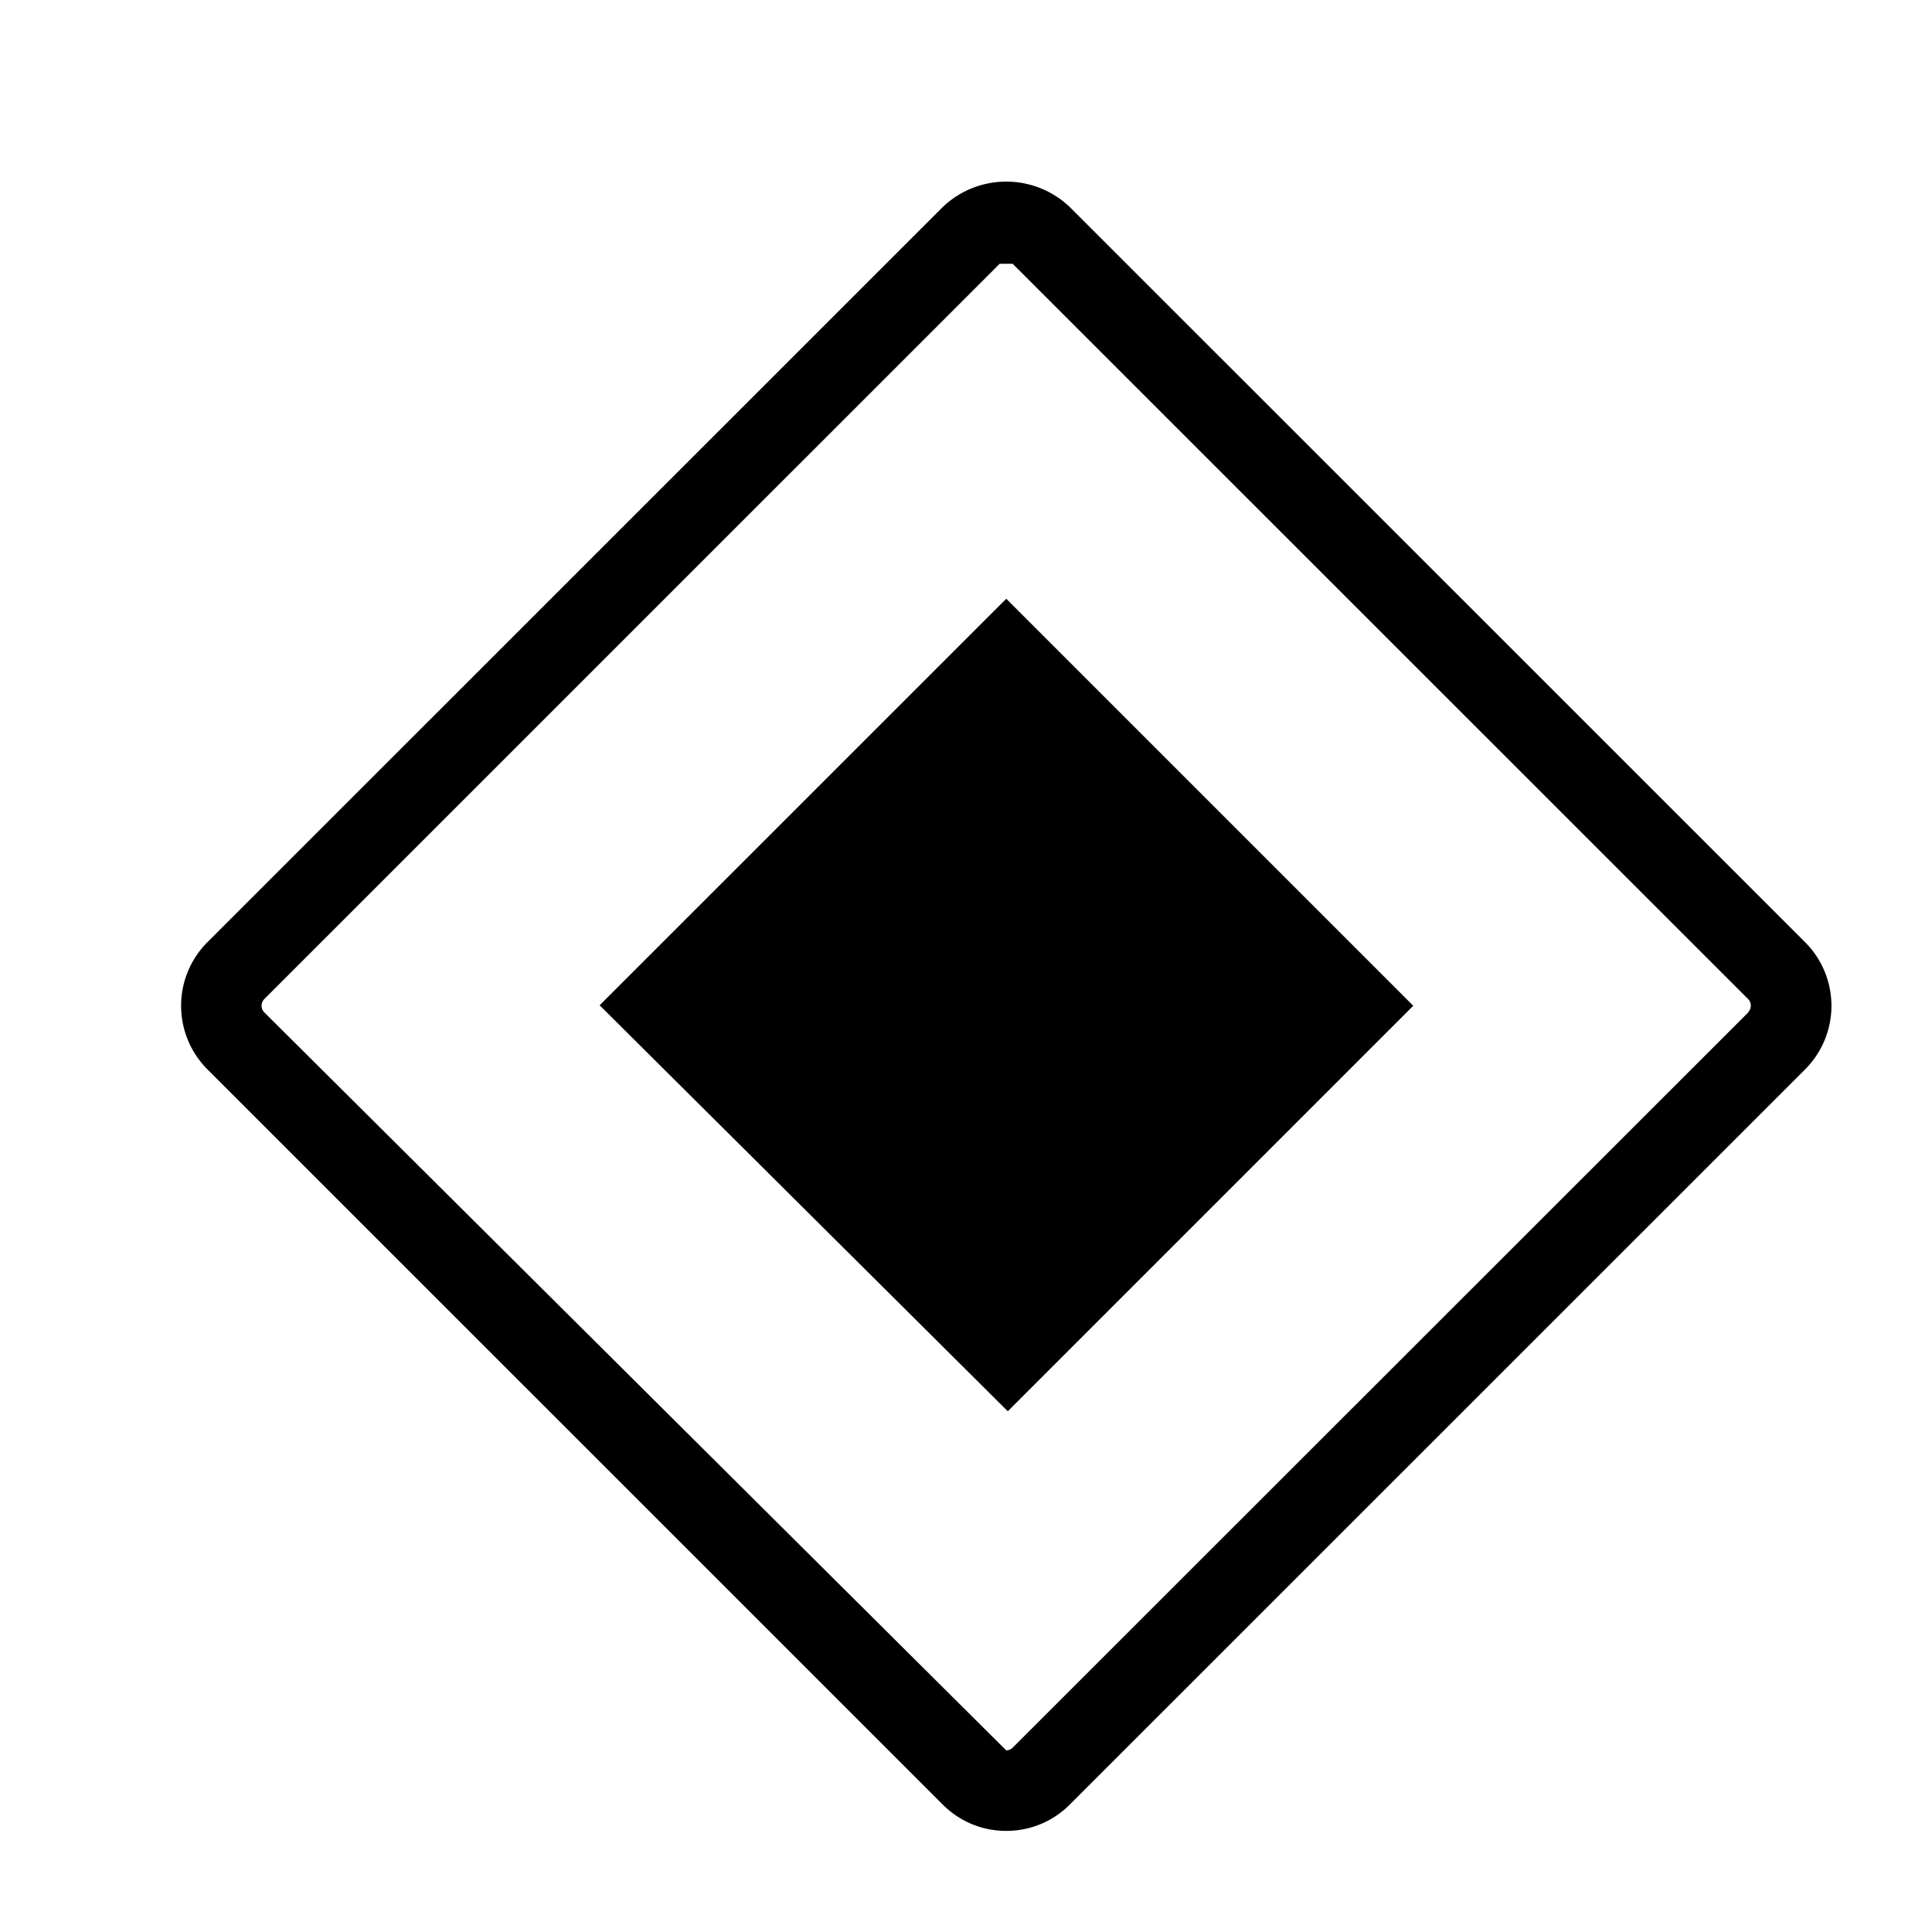 <svg xmlns="http://www.w3.org/2000/svg" viewBox="0 0 24 24"><path d="M22.425 11.706l-9.137-9.135a1.143 1.143 0 0 0-1.576 0l-9.138 9.136a1.117 1.117 0 0 0 .001 1.575l9.137 9.136c.21.21.49.326.788.326s.578-.116.788-.326l9.138-9.136a1.117 1.117 0 0 0-.001-1.576zm-.707.87L12.58 21.71a.11.11 0 0 1-.081.033l-9.217-9.168a.118.118 0 0 1 0-.163l9.136-9.135h.162l9.136 9.134a.117.117 0 0 1 0 .163zm-14.269-.088l5.051-5.05 5.056 5.056-5.037 5.037-5.07-5.043z" stroke-width="0"/><path stroke-width="0" fill="none" d="M0 0h24v24H0z"/></svg>